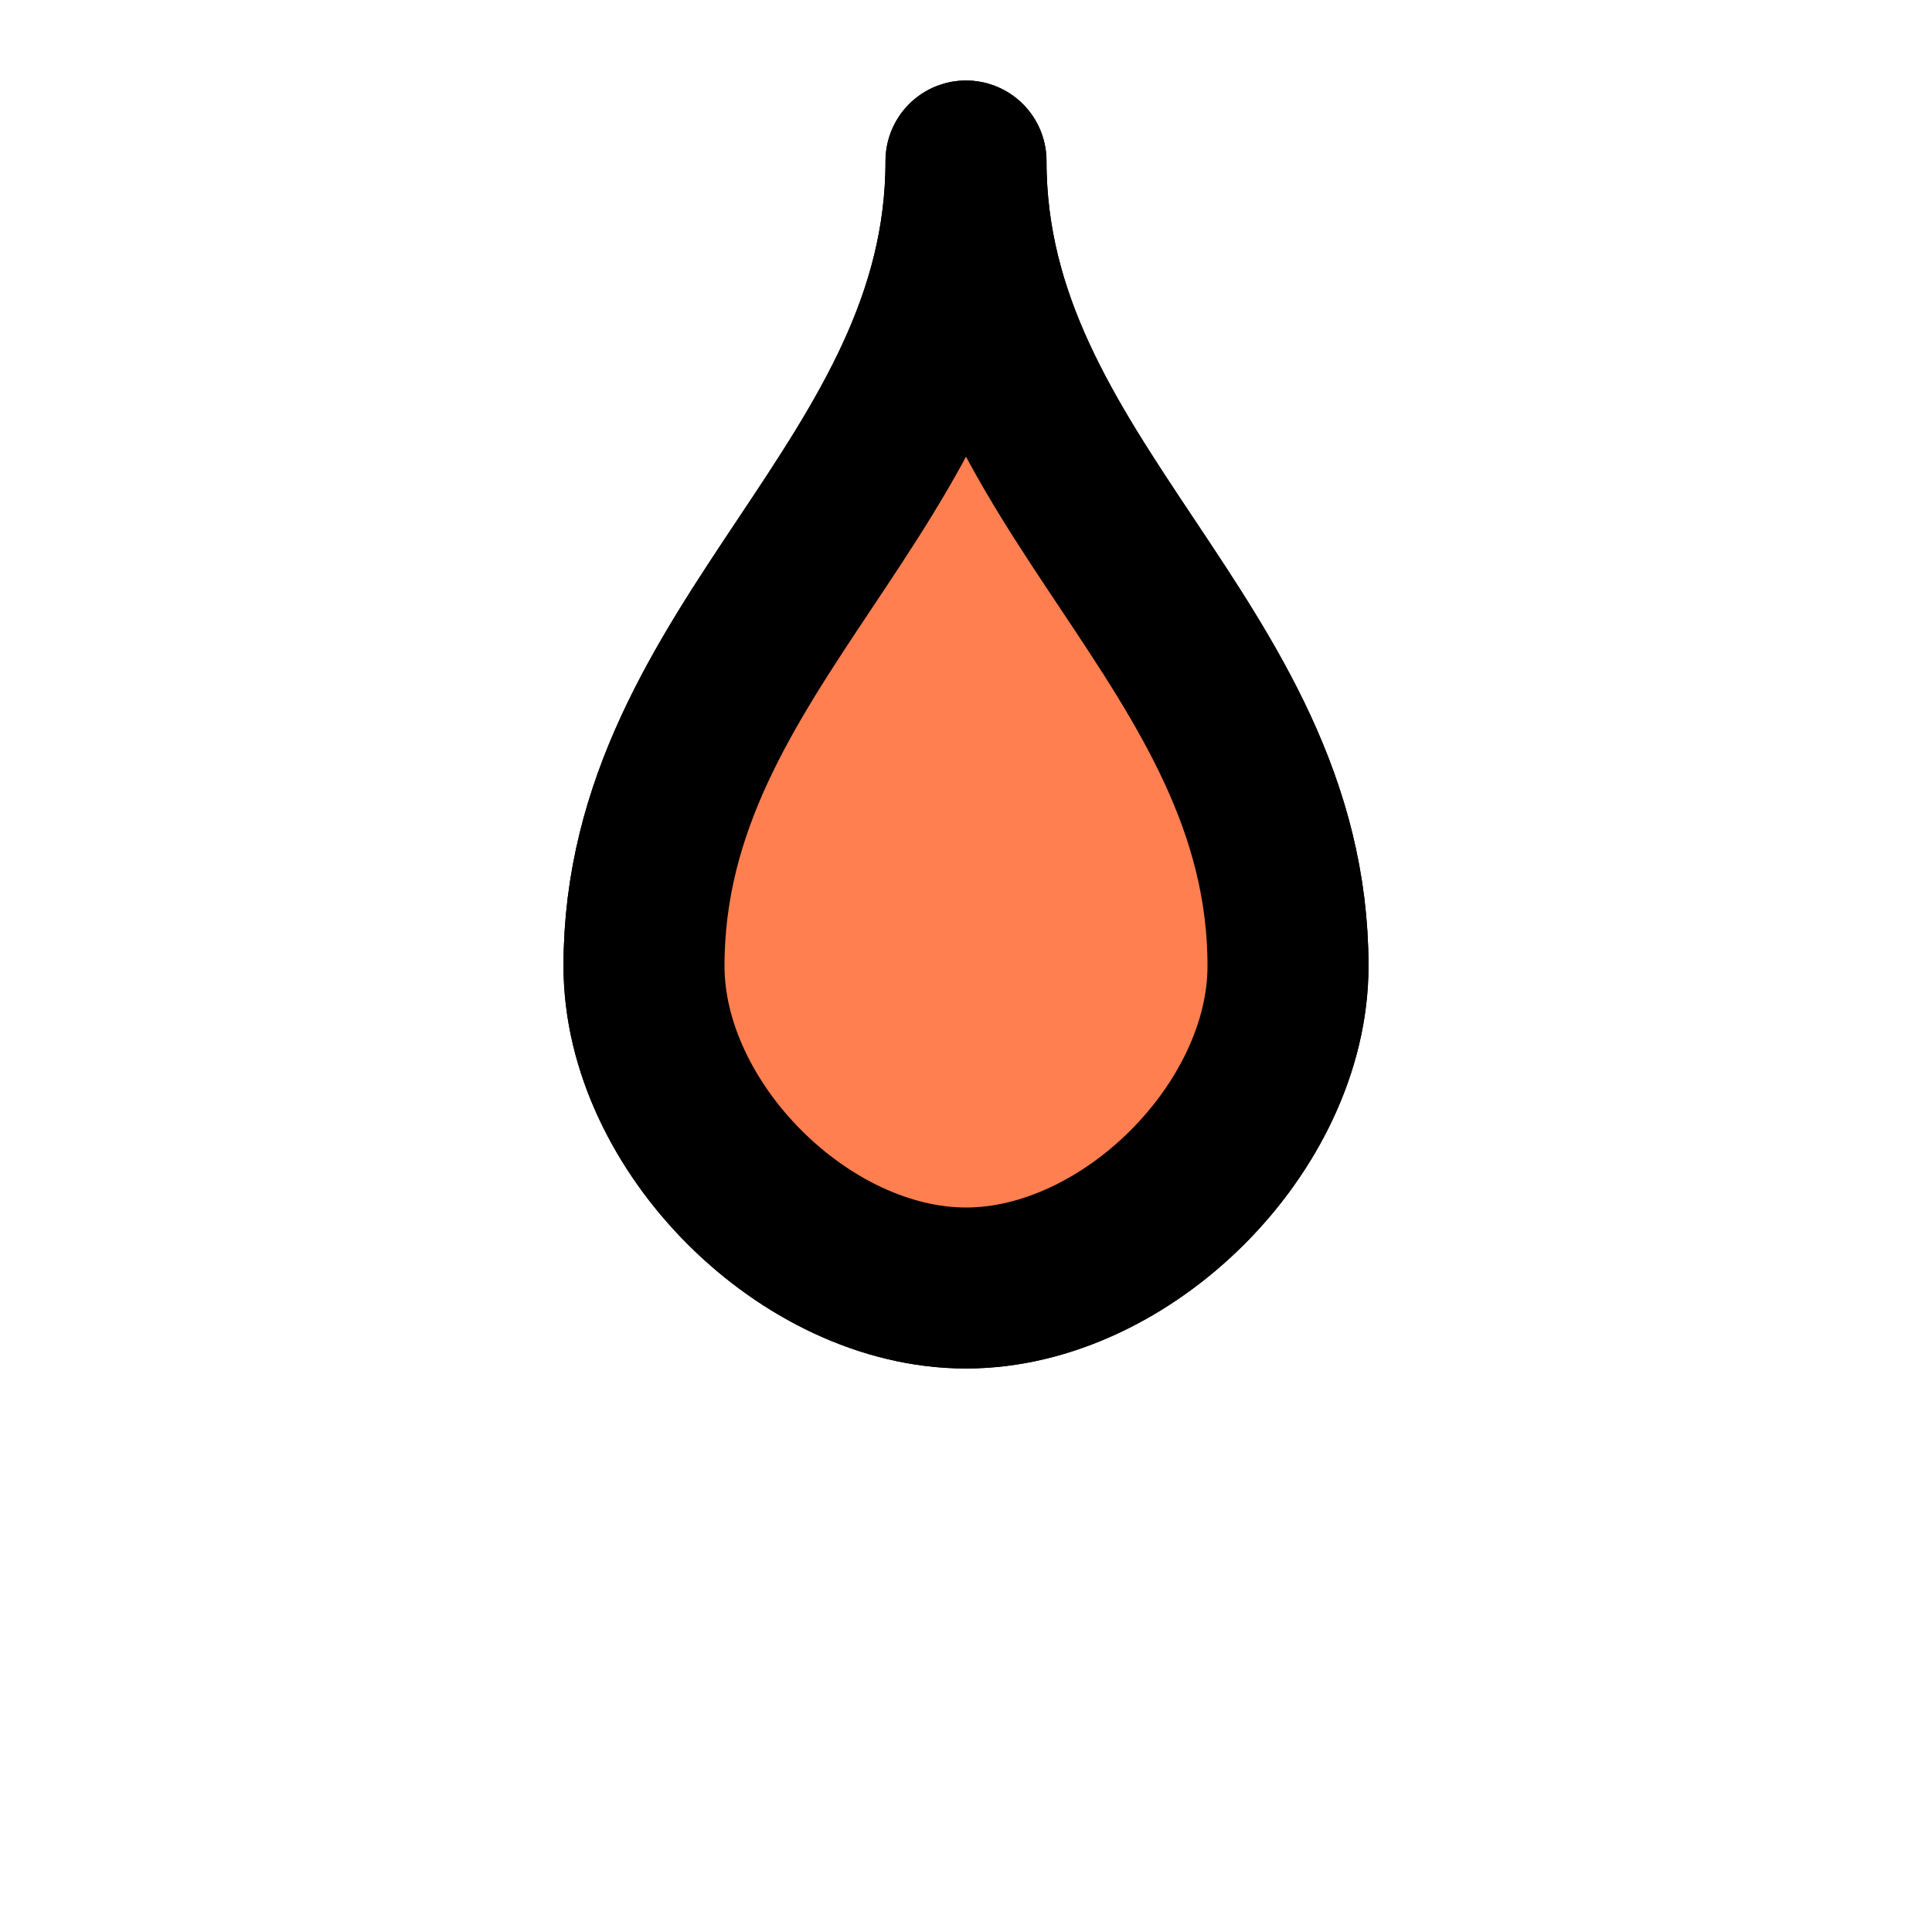 <svg xmlns="http://www.w3.org/2000/svg" viewBox="0 0 24 24" fill="none" stroke="currentColor" stroke-width="2" stroke-linecap="round" stroke-linejoin="round" class="feather feather-fire">
  <path d="M12 2c0 4-4 6-4 10 0 2 2 4 4 4s4-2 4-4c0-4-4-6-4-10z" fill="#FF4500"></path>
  <path d="M12 2c0 4 4 6 4 10 0 2-2 4-4 4s-4-2-4-4c0-4 4-6 4-10z" fill="#FF7F50"></path>
</svg>